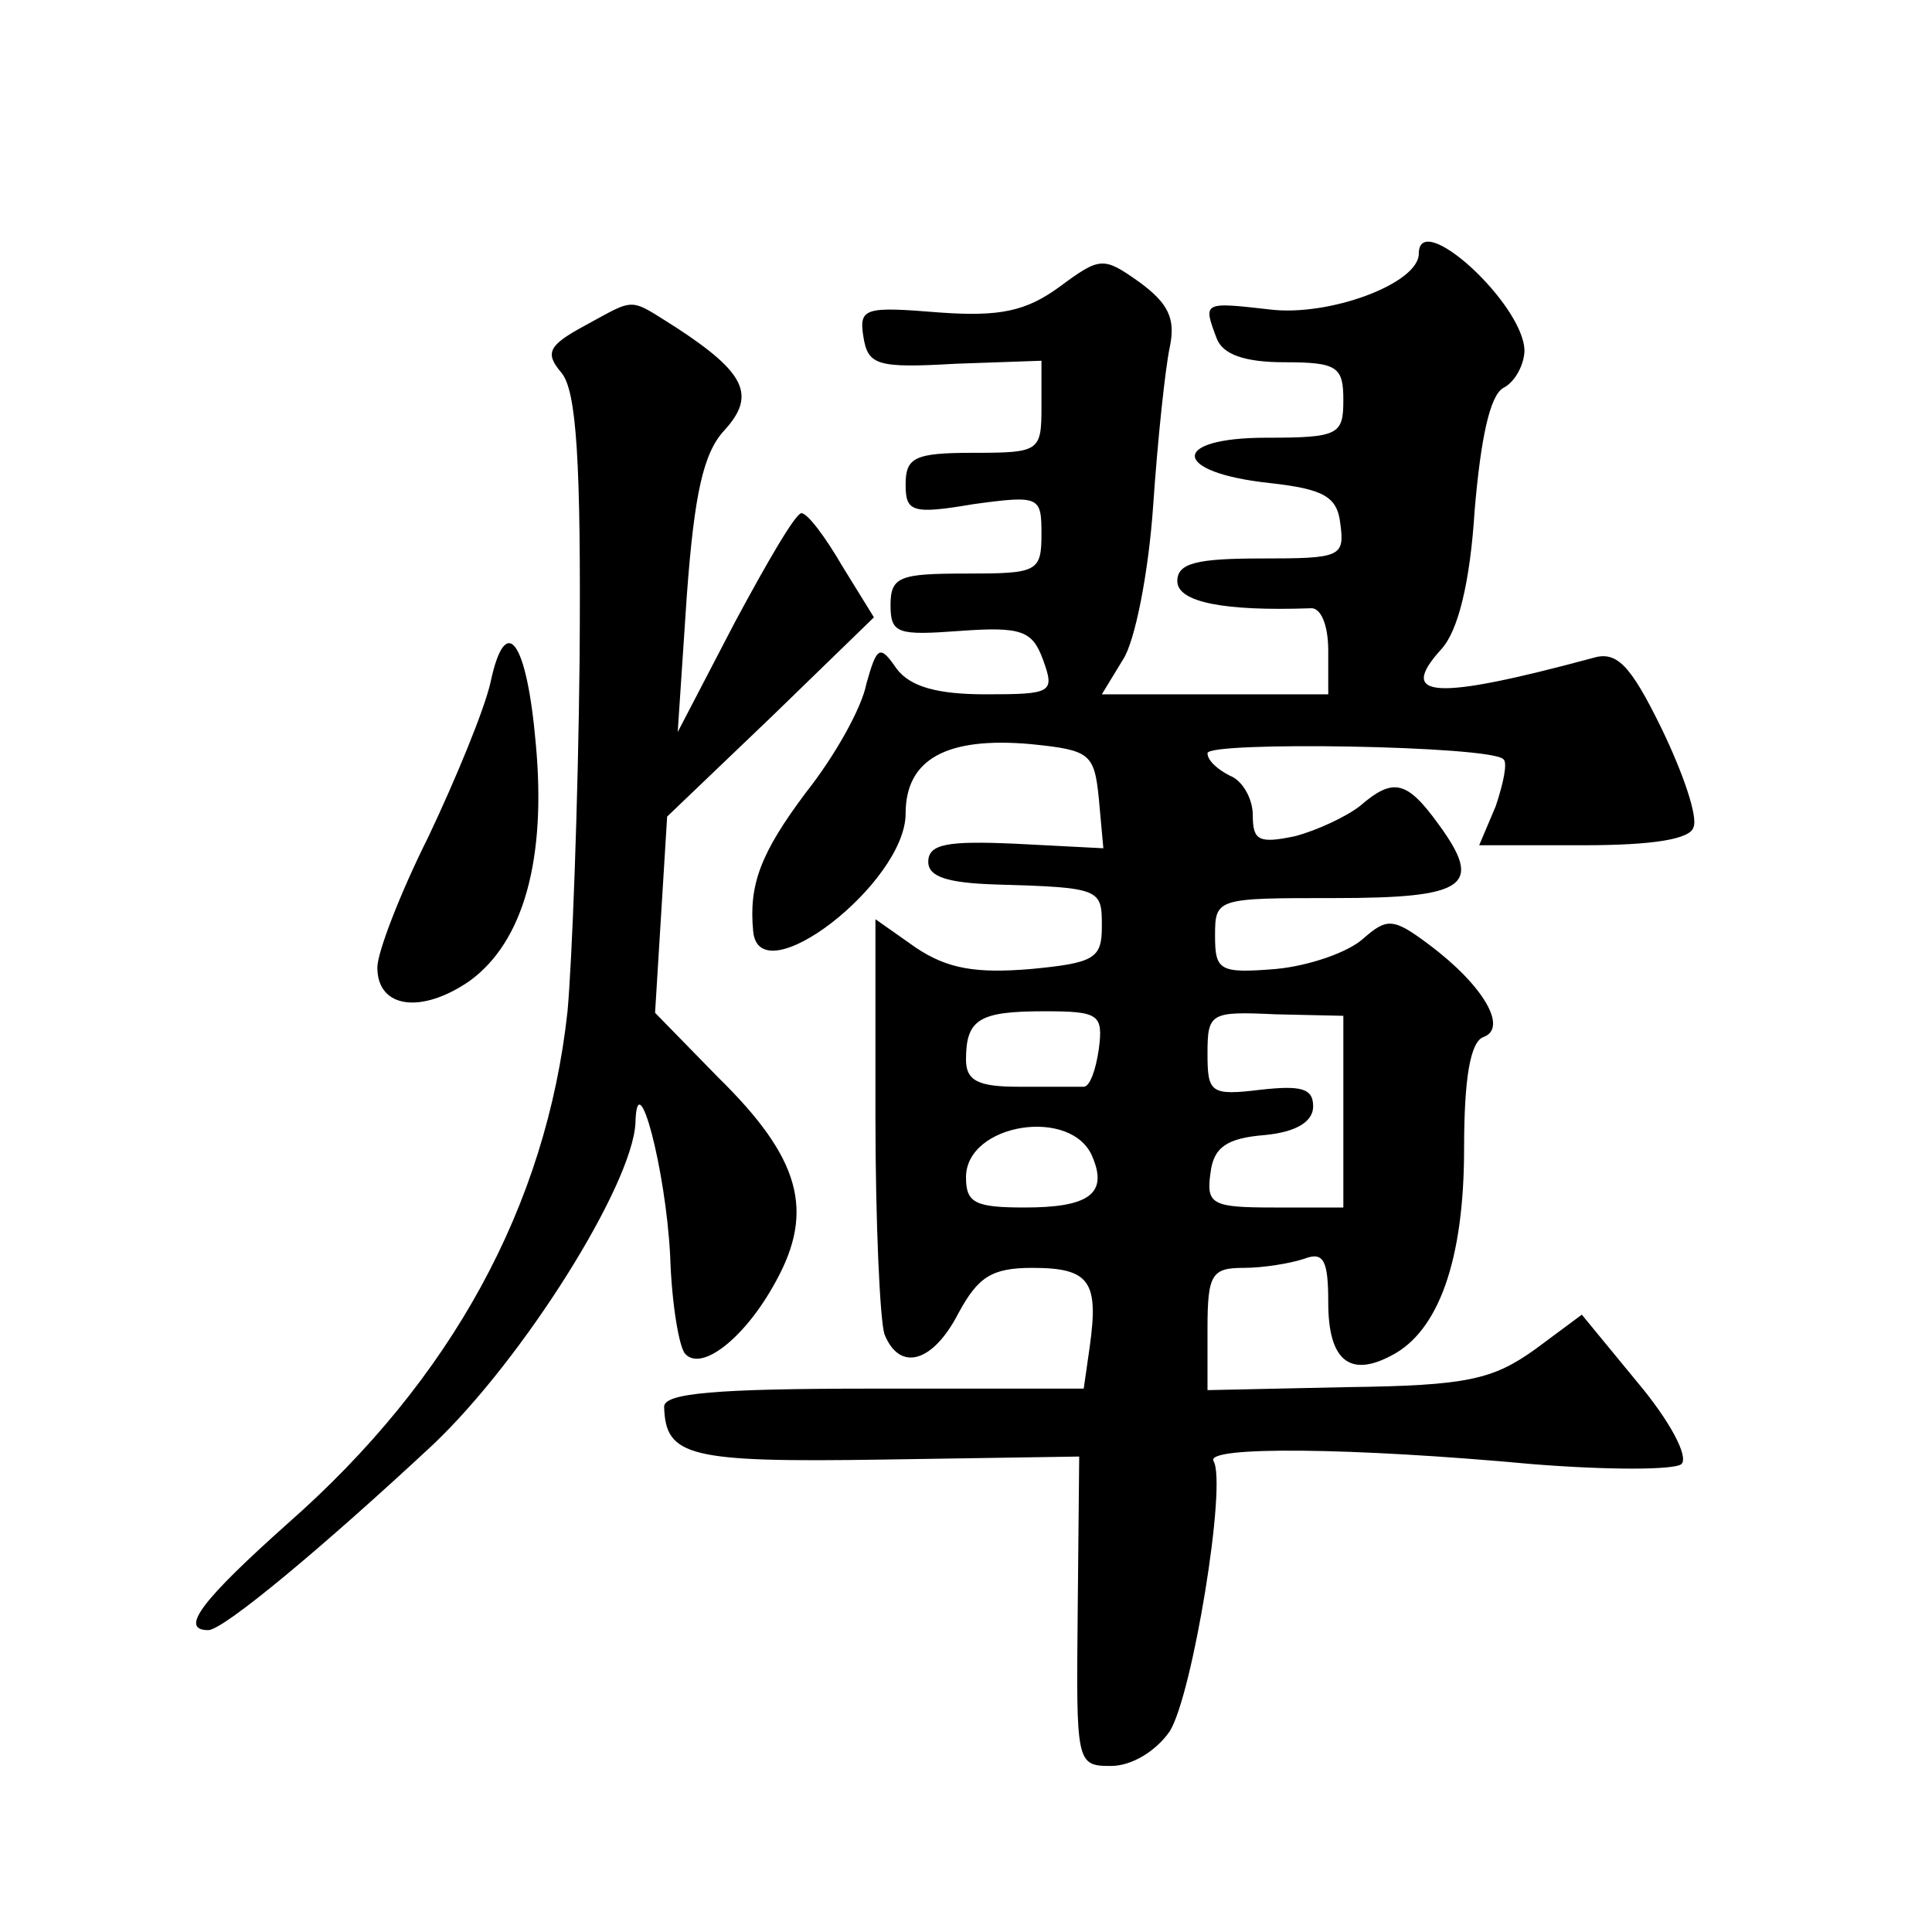 <?xml version="1.0" standalone="no"?>
<!DOCTYPE svg PUBLIC "-//W3C//DTD SVG 20010904//EN"
 "http://www.w3.org/TR/2001/REC-SVG-20010904/DTD/svg10.dtd">
<svg version="1.0" xmlns="http://www.w3.org/2000/svg"
 width="128pt" height="128pt" viewBox="0 0 128 128"
 preserveAspectRatio="xMidYMid meet">
<g transform="translate(0,128) scale(0.1,-0.1)"
fill="#0" stroke="none">
<path d="M940 1112 c0 -20 -60 -42 -99 -37 -44 5 -44 5 -35 -19 4 -11 19 -16 45
-16 35 0 39 -3 39 -25 0 -23 -3 -25 -51 -25 -64 0 -63 -23 2 -30 36 -4 45 -9 47
-27 3 -22 0 -23 -52 -23 -43 0 -56 -3 -56 -15 0 -14 31 -20 88 -18 7 1 12 -11 12
-28 l0 -29 -75 0 -75 0 14 23 c8 12 17 58 20 102 3 44 8 91 11 105 4 19 -1 29 -20
43 -24 17 -26 17 -53 -3 -22 -16 -39 -20 -80 -17 -49 4 -53 3 -50 -16 3 -19 9 -21
61 -18 l57 2 0 -30 c0 -30 -1 -31 -45 -31 -39 0 -45 -3 -45 -21 0 -18 4 -20 45
-13 44 6 45 5 45 -20 0 -25 -3 -26 -50 -26 -44 0 -50 -2 -50 -21 0 -19 5 -20 46
-17 41 3 48 0 55 -19 8 -22 6 -23 -38 -23 -32 0 -50 5 -59 17 -11 16 -13 15 -20
-10 -3 -16 -21 -48 -40 -72 -30 -40 -38 -61 -35 -92 4 -43 101 32 101 78 0 36 27
51 83 46 39 -4 42 -6 45 -36 l3 -33 -58 3 c-45 2 -58 0 -58 -12 0 -10 13 -14 45
-15 70 -2 70 -3 70 -28 0 -21 -5 -24 -47 -28 -36 -3 -55 0 -76 14 l-27 19 0 -130
c0 -71 3 -136 6 -145 10 -25 32 -19 49 14 13 24 22 30 49 30 38 0 44 -9 38 -52
l-4 -28 -139 0 c-105 0 -139 -3 -139 -12 1 -33 16 -37 145 -35 l130 2 -1 -103 c-1
-100 -1 -102 22 -102 14 0 30 10 39 23 15 24 38 164 29 179 -6 10 92 9 211 -2 50
-4 94 -4 99 0 5 5 -8 29 -29 54 l-37 45 -31 -23 c-28 -20 -45 -24 -124 -25 l-93
-2 0 41 c0 36 3 40 24 40 13 0 31 3 40 6 13 5 16 -1 16 -29 0 -38 14 -50 42 -35
31 16 48 63 48 137 0 46 4 71 13 74 16 6 0 34 -36 61 -24 18 -28 18 -44 4 -10 -9
-36 -18 -58 -20 -37 -3 -40 -1 -40 22 0 25 1 25 79 25 88 0 99 8 69 49 -21 29 -30
31 -52 12 -9 -7 -28 -16 -43 -20 -24 -5 -28 -3 -28 14 0 11 -7 23 -15 26 -8 4 -15
10 -15 15 0 8 188 5 196 -4 3 -2 0 -16 -5 -31 l-11 -26 69 0 c46 0 71 4 73 12 3
7 -7 36 -21 65 -21 43 -30 52 -46 47 -104 -28 -130 -27 -100 6 11 12 19 44 22 92
4 47 10 76 19 81 8 4 14 16 14 25 -1 31 -70 94 -70 64z m-212 -527 c-2 -14 -6 -25
-10 -25 -5 0 -24 0 -43 0 -27 0 -35 4 -35 18 0 27 9 32 52 32 36 0 39 -2 36 -25z
m162 -42 l0 -63 -46 0 c-41 0 -45 2 -42 23 2 17 11 23 36 25 21 2 32 9 32 19 0
12 -8 14 -35 11 -33 -4 -35 -2 -35 24 0 27 2 28 45 26 l45 -1 0 -64z m-166 -30
c10 -24 -3 -33 -45 -33 -33 0 -39 3 -39 20 0 36 71 47 84 13z M387 1064 c-24 -13
-26 -18 -15 -31 10 -12 13 -59 12 -190 -1 -96 -5 -200 -8 -233 -14 -129 -77 -244
-185 -339 -56 -50 -73 -71 -53 -71 10 0 76 55 149 123 60 57 132 172 134 213 1
41 20 -30 23 -88 1 -32 6 -61 10 -65 11 -12 40 11 60 48 26 47 16 82 -38 135 l-42
43 4 65 4 65 69 66 68 66 -21 34 c-11 19 -23 35 -27 35 -4 0 -23 -33 -44 -72 l-38
-73 6 90 c5 68 11 95 25 110 21 23 14 38 -32 68 -32 20 -26 20 -61 1z M325 828
c-4 -18 -23 -64 -41 -102 -19 -38 -34 -77 -34 -87 0 -27 29 -31 61 -9 36 26 51
81 44 157 -6 69 -20 88 -30 41z"/>
</g>
</svg>
